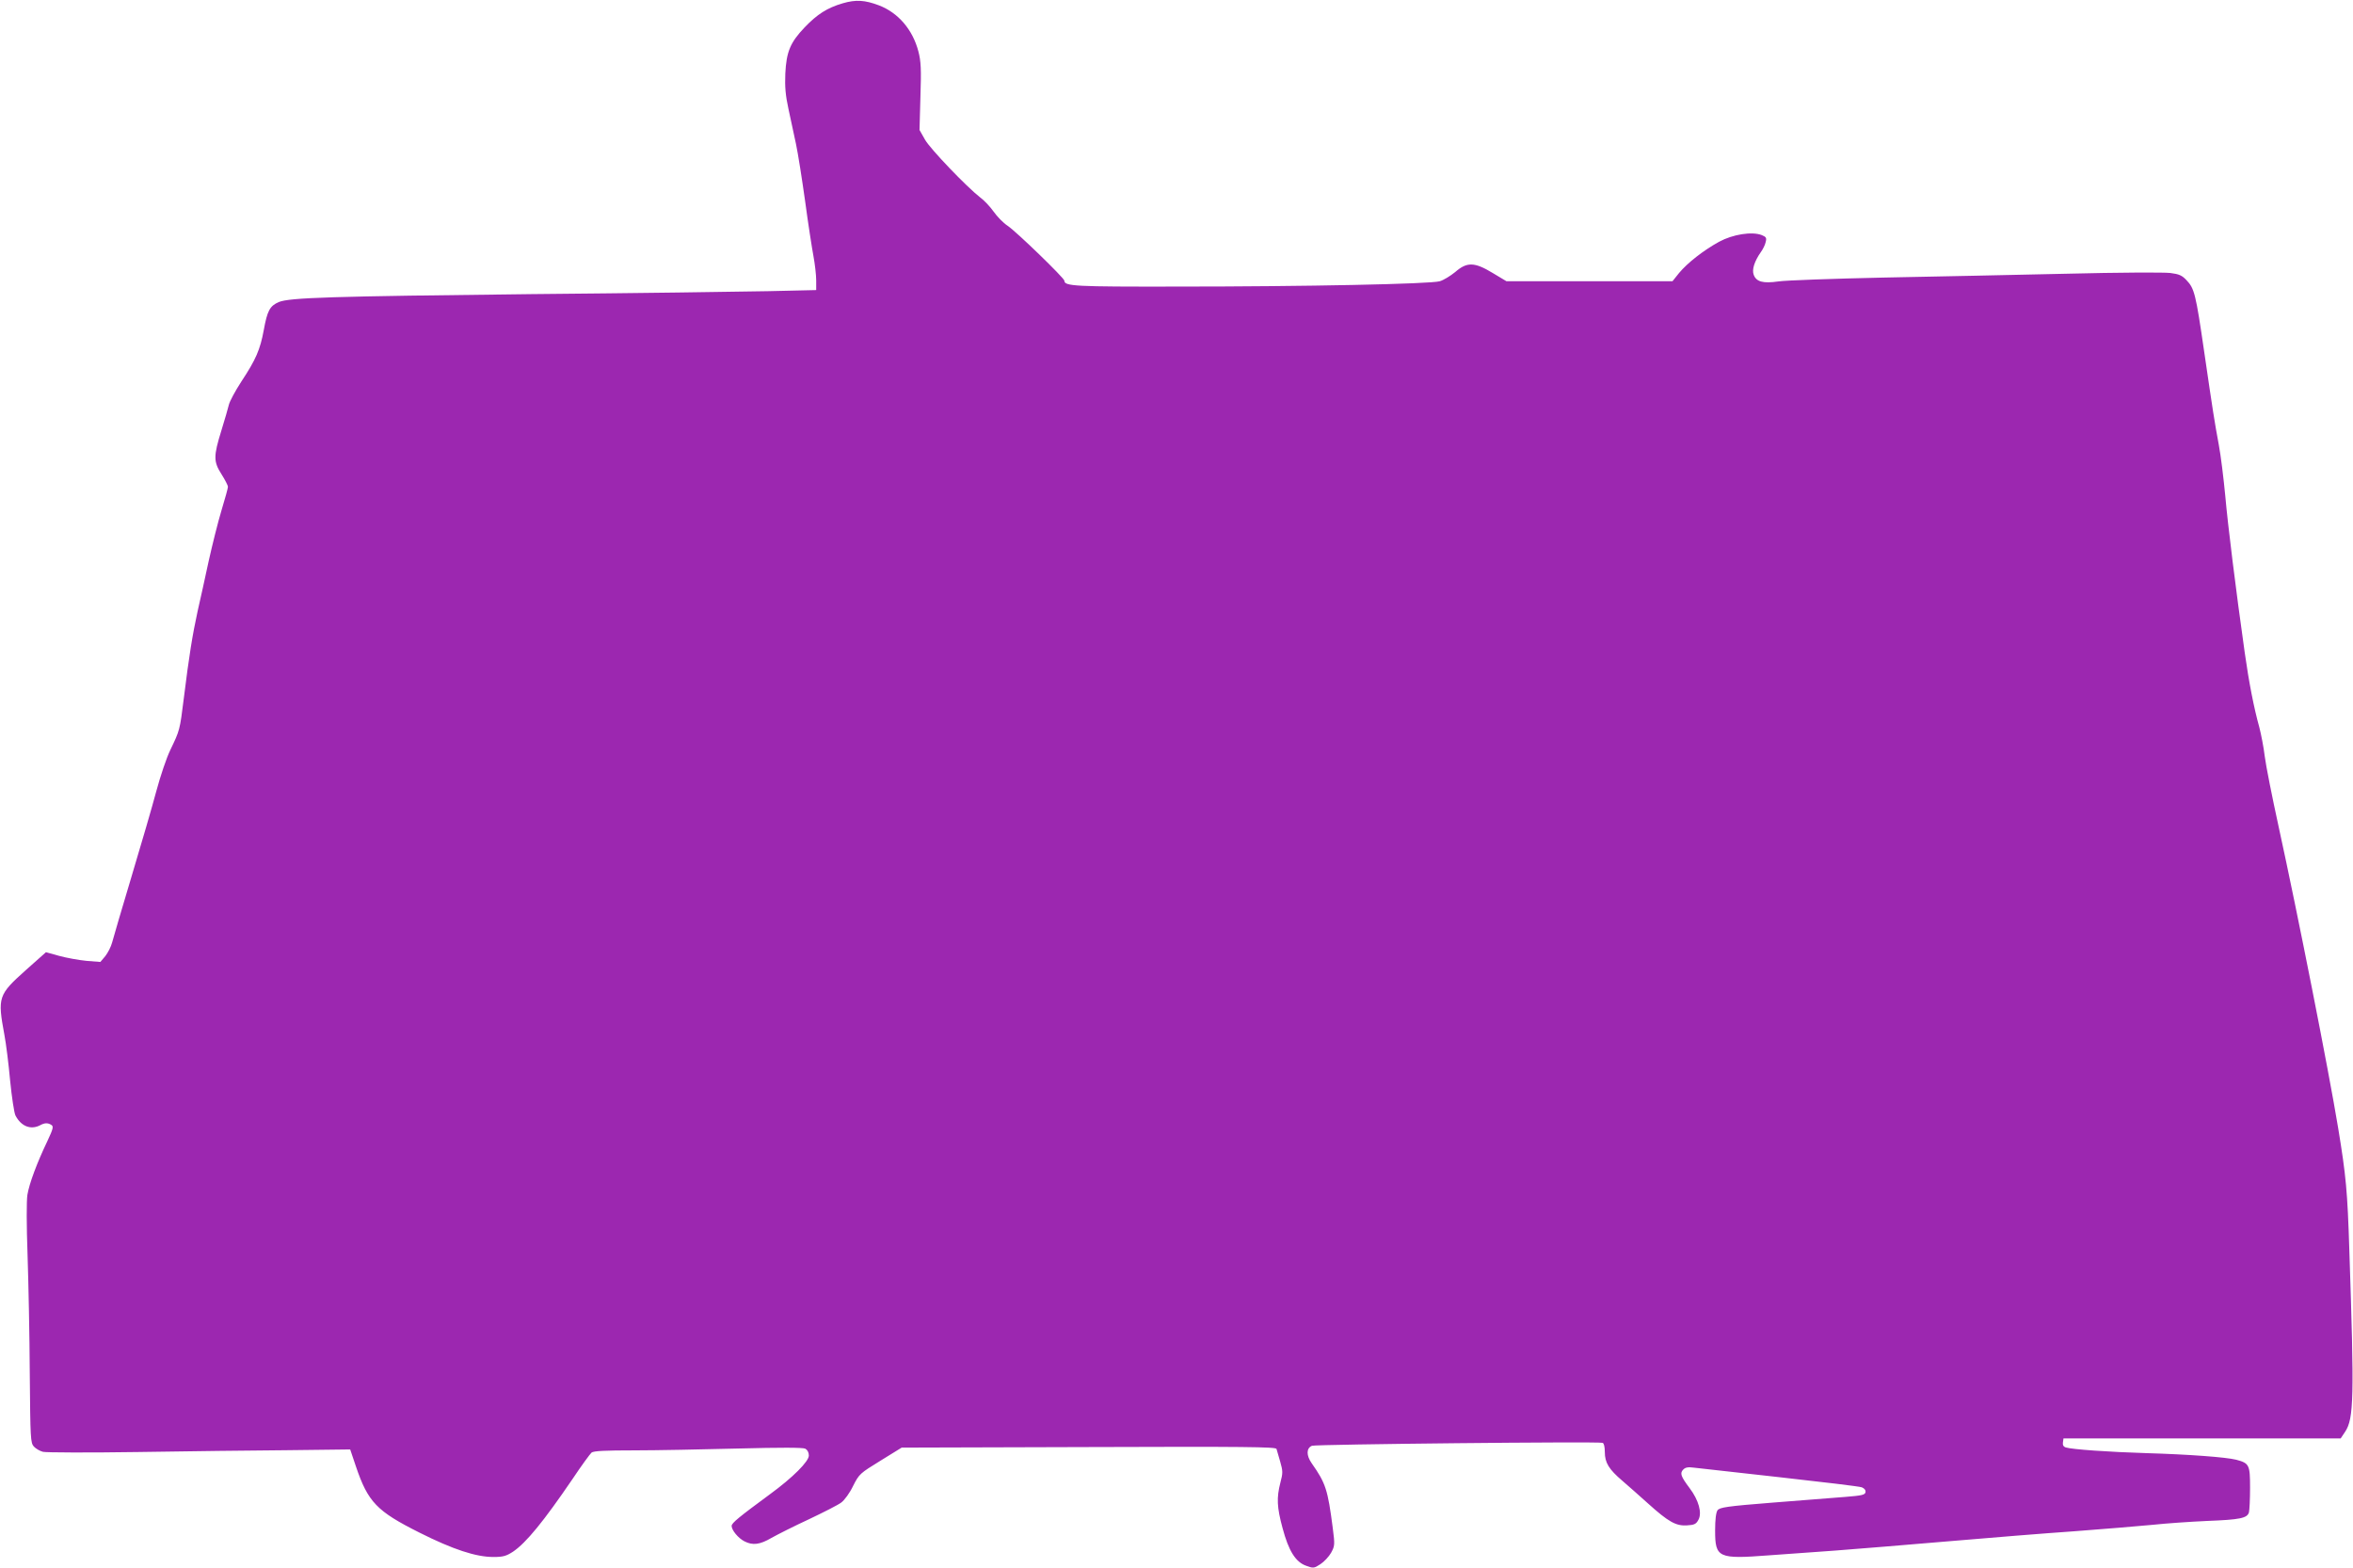 <?xml version="1.0" standalone="no"?>
<!DOCTYPE svg PUBLIC "-//W3C//DTD SVG 20010904//EN"
 "http://www.w3.org/TR/2001/REC-SVG-20010904/DTD/svg10.dtd">
<svg version="1.0" xmlns="http://www.w3.org/2000/svg"
 width="1280pt" height="853pt" viewBox="0 0 1280 853"
 preserveAspectRatio="xMidYMid meet">
<g transform="translate(0,853) scale(0.1,-0.1)"
fill="#9c27b0" stroke="none">
<path d="M4584 8512 c-85 -25 -139 -60 -207 -131 -78 -82 -99 -132 -105 -251
-3 -72 1 -119 17 -192 12 -54 30 -140 41 -191 11 -51 33 -192 50 -313 16 -120
37 -254 45 -297 8 -43 15 -103 15 -132 l0 -53 -262 -6 c-145 -3 -724 -11
-1288 -16 -1089 -12 -1314 -19 -1373 -43 -49 -21 -63 -47 -82 -152 -20 -108
-43 -161 -123 -282 -33 -51 -63 -107 -67 -125 -4 -18 -23 -82 -41 -141 -43
-139 -43 -168 1 -237 19 -30 35 -61 35 -68 0 -8 -16 -65 -35 -128 -19 -63 -50
-187 -70 -277 -19 -89 -46 -211 -60 -272 -28 -128 -47 -246 -75 -473 -22 -177
-22 -174 -74 -283 -20 -41 -54 -142 -76 -224 -22 -83 -83 -292 -135 -465 -52
-173 -99 -334 -105 -357 -6 -23 -23 -56 -37 -74 l-27 -32 -76 6 c-41 4 -108
16 -148 27 l-72 20 -108 -96 c-152 -136 -156 -148 -118 -354 9 -47 23 -159 31
-248 9 -90 22 -176 29 -190 31 -60 84 -80 135 -53 24 13 41 14 61 1 12 -8 9
-21 -22 -87 -57 -119 -99 -232 -109 -293 -5 -33 -5 -164 1 -330 5 -151 11
-442 12 -647 3 -348 4 -372 22 -392 10 -11 33 -25 50 -29 17 -4 249 -5 516 -1
267 4 636 9 820 10 l335 4 31 -92 c66 -195 114 -244 345 -360 183 -92 308
-133 403 -133 53 0 70 5 107 29 71 48 166 164 324 396 48 72 95 136 103 143
12 9 74 12 231 12 119 0 373 5 565 10 233 6 354 6 367 -1 11 -6 19 -20 19 -37
0 -32 -86 -119 -212 -211 -167 -123 -208 -156 -208 -172 0 -23 36 -67 70 -84
45 -23 84 -18 147 19 32 18 123 64 203 101 80 38 159 78 176 91 18 13 47 53
65 91 33 65 37 68 149 137 l115 71 1018 3 c840 3 1018 1 1021 -10 2 -7 11 -38
20 -69 15 -52 15 -62 1 -115 -21 -82 -19 -133 12 -247 33 -124 71 -185 129
-205 38 -14 42 -14 77 9 20 13 46 41 58 62 20 37 21 43 9 135 -27 208 -38 243
-114 351 -31 44 -30 83 1 96 18 8 1556 24 1581 16 7 -2 12 -21 12 -50 0 -58
22 -94 96 -157 31 -27 94 -82 138 -122 112 -101 153 -124 213 -120 39 2 50 7
62 30 21 37 2 107 -48 173 -48 64 -54 81 -34 101 12 12 27 14 57 10 23 -3 232
-26 466 -52 234 -26 435 -50 448 -55 15 -6 22 -16 20 -27 -3 -14 -20 -18 -108
-25 -58 -5 -235 -19 -394 -31 -253 -20 -291 -26 -303 -42 -8 -12 -13 -49 -13
-110 0 -149 17 -156 293 -135 84 6 247 18 362 26 116 9 390 31 610 50 220 19
531 44 690 55 160 12 351 28 425 35 74 8 207 17 295 21 181 7 220 15 229 47 3
12 6 72 6 133 0 125 -4 134 -75 153 -56 14 -255 29 -490 36 -199 6 -403 20
-438 31 -12 4 -17 13 -15 27 l3 22 754 0 754 0 24 36 c48 72 50 187 23 989
-10 318 -18 405 -61 665 -51 310 -218 1155 -324 1640 -35 160 -69 331 -75 380
-6 50 -20 122 -30 160 -29 104 -56 242 -79 405 -49 347 -92 695 -106 854 -9
94 -24 218 -35 276 -24 130 -31 174 -80 510 -45 310 -53 341 -95 385 -25 27
-41 34 -89 40 -33 4 -285 3 -560 -4 -276 -6 -726 -16 -1001 -21 -275 -6 -532
-15 -571 -21 -83 -12 -120 -2 -134 36 -11 28 4 74 39 124 11 15 23 39 26 54 6
23 3 28 -21 38 -54 21 -158 4 -232 -36 -87 -48 -172 -115 -218 -170 l-36 -45
-452 0 -451 0 -75 45 c-99 60 -140 61 -204 5 -26 -21 -63 -44 -84 -50 -50 -15
-727 -29 -1429 -29 -557 -1 -613 2 -613 32 0 14 -261 267 -309 299 -23 15 -57
50 -76 77 -19 27 -52 62 -73 77 -73 57 -271 263 -300 314 l-30 53 5 181 c5
150 3 192 -11 246 -31 119 -110 211 -215 251 -77 29 -125 32 -197 11z"/>
</g>
</svg>
